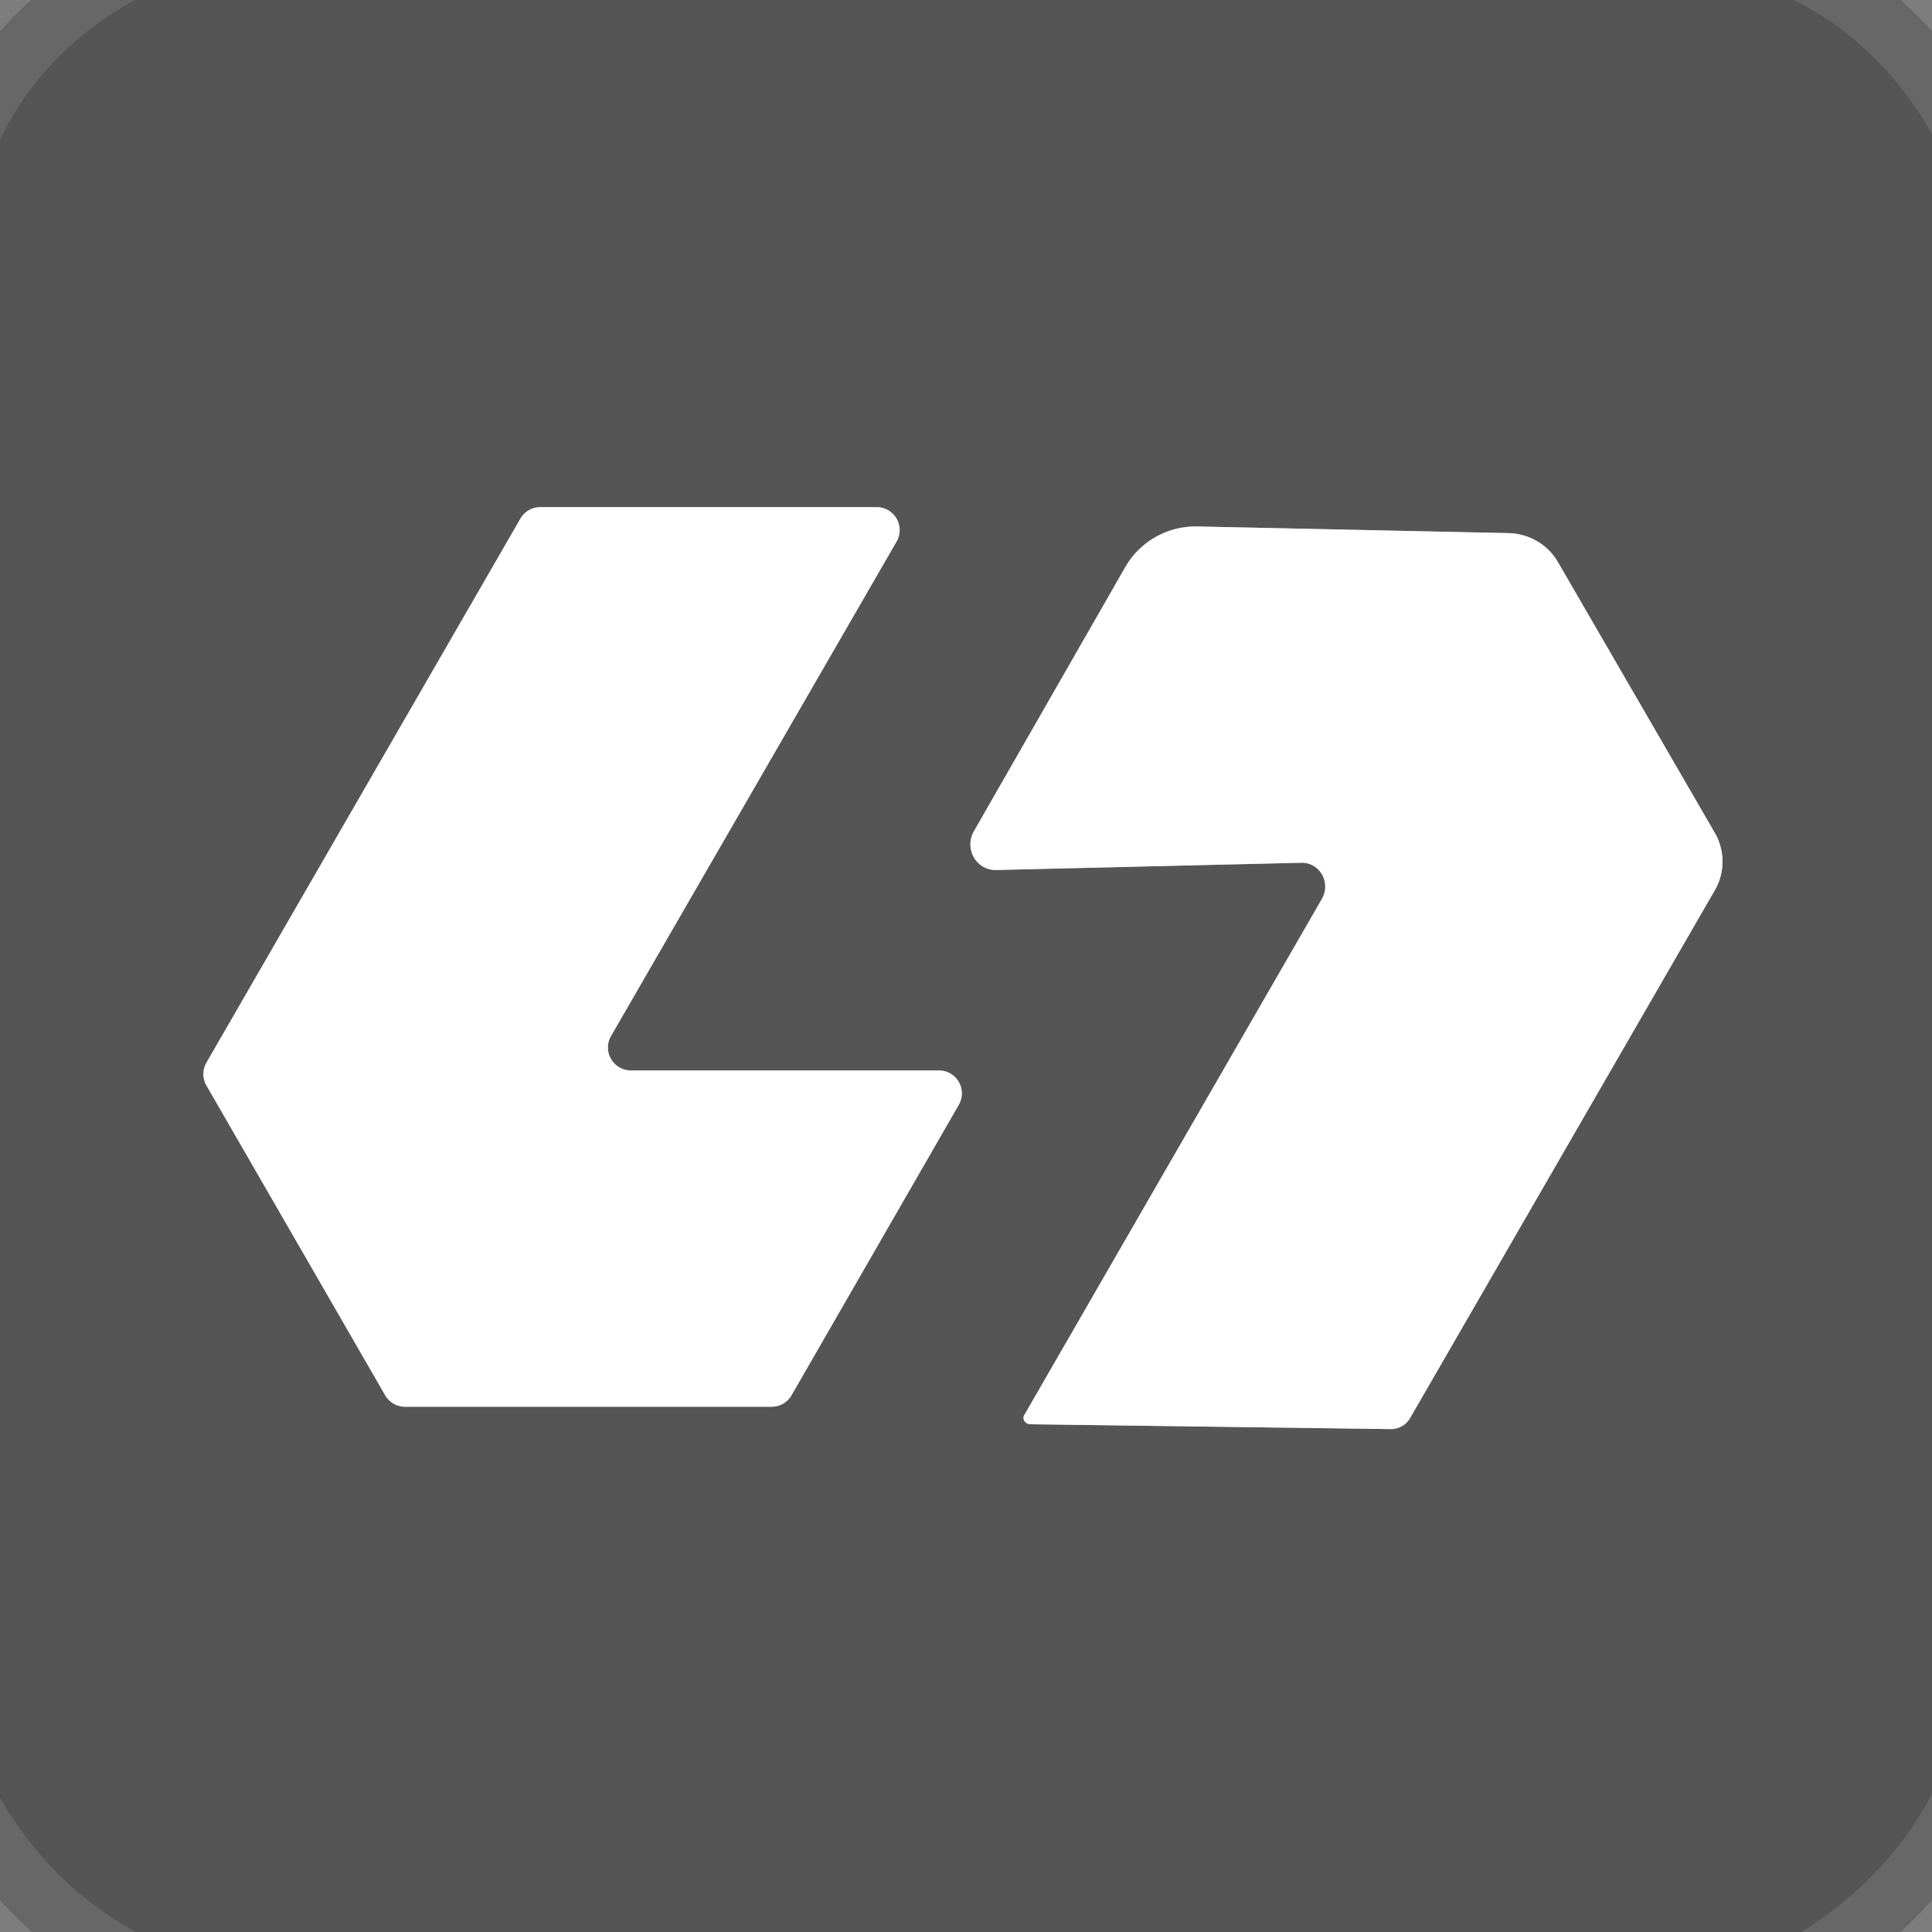 <?xml version="1.0" encoding="UTF-8" standalone="no"?>
<!DOCTYPE svg PUBLIC "-//W3C//DTD SVG 1.1//EN" "http://www.w3.org/Graphics/SVG/1.1/DTD/svg11.dtd">
<svg xmlns="http://www.w3.org/2000/svg" version="1.1" viewBox="0.00 0.00 32.00 32.00">
<rect x="0.00" y="0.00" width="32.00" height="32.00" fill="#808080" stroke="none"/>
<g stroke-width="2.00" fill="none" stroke-linecap="butt">
<path stroke="#535353" stroke-opacity="0.510" vector-effect="non-scaling-stroke" d="
  M 2.23 0.00
  Q 0.71 0.85 0.00 2.31"
/>
<path stroke="#535353" stroke-opacity="0.510" vector-effect="non-scaling-stroke" d="
  M 29.71 0.00
  Q 31.14 0.72 32.00 2.22"
/>
<path stroke="#535353" stroke-opacity="0.510" vector-effect="non-scaling-stroke" d="
  M 32.00 29.71
  Q 31.28 31.09 29.84 32.00"
/>
<path stroke="#535353" stroke-opacity="0.510" vector-effect="non-scaling-stroke" d="
  M 2.25 32.00
  Q 0.84 31.22 0.00 29.78"
/>
<path stroke="#aaaaaa" vector-effect="non-scaling-stroke" d="
  M 15.88 18.30
  A 0.38 0.38 0.0 0 0 15.55 17.73
  L 10.45 17.73
  A 0.38 0.38 0.0 0 1 10.12 17.16
  L 14.85 8.97
  A 0.38 0.38 0.0 0 0 14.52 8.40
  L 8.95 8.40
  A 0.38 0.38 0.0 0 0 8.62 8.59
  L 3.42 17.60
  A 0.38 0.38 0.0 0 0 3.42 17.98
  L 6.38 23.11
  A 0.38 0.38 0.0 0 0 6.71 23.30
  L 12.78 23.30
  A 0.38 0.38 0.0 0 0 13.11 23.11
  L 15.88 18.30"
/>
<path stroke="#aaaaaa" vector-effect="non-scaling-stroke" d="
  M 21.90 14.88
  L 16.97 23.43
  A 0.11 0.10 15.7 0 0 17.06 23.59
  L 23.02 23.67
  A 0.37 0.37 0.0 0 0 23.36 23.48
  L 28.40 14.75
  A 0.95 0.95 0.0 0 0 28.40 13.79
  L 25.81 9.32
  A 0.98 0.96 -14.0 0 0 24.98 8.83
  L 19.83 8.72
  A 1.35 1.34 15.6 0 0 18.64 9.39
  L 16.13 13.77
  A 0.43 0.42 -75.7 0 0 16.50 14.41
  L 21.55 14.29
  A 0.40 0.39 -75.7 0 1 21.90 14.88"
/>
</g>
<path fill="#030501" fill-opacity="0.020" d="
  M 2.23 0.00
  Q 0.71 0.85 0.00 2.31
  L 0.00 0.00
  L 2.23 0.00
  Z"
/>
<path fill="#555555" d="
  M 29.71 0.00
  Q 31.14 0.72 32.00 2.22
  L 32.00 29.71
  Q 31.28 31.09 29.84 32.00
  L 2.25 32.00
  Q 0.84 31.22 0.00 29.78
  L 0.00 2.31
  Q 0.71 0.85 2.23 0.00
  L 29.71 0.00
  Z
  M 15.88 18.30
  A 0.38 0.38 0.0 0 0 15.55 17.73
  L 10.45 17.73
  A 0.38 0.38 0.0 0 1 10.12 17.16
  L 14.85 8.97
  A 0.38 0.38 0.0 0 0 14.52 8.40
  L 8.95 8.40
  A 0.38 0.38 0.0 0 0 8.62 8.59
  L 3.42 17.60
  A 0.38 0.38 0.0 0 0 3.42 17.98
  L 6.38 23.11
  A 0.38 0.38 0.0 0 0 6.71 23.30
  L 12.78 23.30
  A 0.38 0.38 0.0 0 0 13.11 23.11
  L 15.88 18.30
  Z
  M 21.90 14.88
  L 16.97 23.43
  A 0.11 0.10 15.7 0 0 17.06 23.59
  L 23.02 23.67
  A 0.37 0.37 0.0 0 0 23.36 23.48
  L 28.40 14.75
  A 0.95 0.95 0.0 0 0 28.40 13.79
  L 25.81 9.32
  A 0.98 0.96 -14.0 0 0 24.98 8.83
  L 19.83 8.72
  A 1.35 1.34 15.6 0 0 18.64 9.39
  L 16.13 13.77
  A 0.43 0.42 -75.7 0 0 16.50 14.41
  L 21.55 14.29
  A 0.40 0.39 -75.7 0 1 21.90 14.88
  Z"
/>
<path fill="#030501" fill-opacity="0.020" d="
  M 32.00 0.00
  L 32.00 2.22
  Q 31.14 0.72 29.71 0.00
  L 32.00 0.00
  Z"
/>
<path fill="#ffffff" d="
  M 15.88 18.30
  L 13.11 23.11
  A 0.38 0.38 0.0 0 1 12.78 23.30
  L 6.71 23.30
  A 0.38 0.38 0.0 0 1 6.38 23.11
  L 3.42 17.98
  A 0.38 0.38 0.0 0 1 3.42 17.60
  L 8.62 8.59
  A 0.38 0.38 0.0 0 1 8.95 8.40
  L 14.52 8.40
  A 0.38 0.38 0.0 0 1 14.85 8.97
  L 10.12 17.16
  A 0.38 0.38 0.0 0 0 10.45 17.73
  L 15.55 17.73
  A 0.38 0.38 0.0 0 1 15.88 18.30
  Z"
/>
<path fill="#ffffff" d="
  M 21.90 14.88
  A 0.40 0.39 -75.7 0 0 21.55 14.29
  L 16.50 14.41
  A 0.43 0.42 -75.7 0 1 16.13 13.77
  L 18.64 9.39
  A 1.35 1.34 15.6 0 1 19.83 8.72
  L 24.98 8.83
  A 0.98 0.96 -14.0 0 1 25.81 9.32
  L 28.40 13.79
  A 0.95 0.95 0.0 0 1 28.40 14.75
  L 23.36 23.48
  A 0.37 0.37 0.0 0 1 23.02 23.67
  L 17.06 23.59
  A 0.11 0.10 15.7 0 1 16.97 23.43
  L 21.90 14.88
  Z"
/>
<path fill="#030501" fill-opacity="0.020" d="
  M 2.25 32.00
  L 0.00 32.00
  L 0.00 29.78
  Q 0.84 31.22 2.25 32.00
  Z"
/>
<path fill="#030501" fill-opacity="0.020" d="
  M 32.00 29.71
  L 32.00 32.00
  L 29.84 32.00
  Q 31.28 31.09 32.00 29.71
  Z"
/>
</svg>
